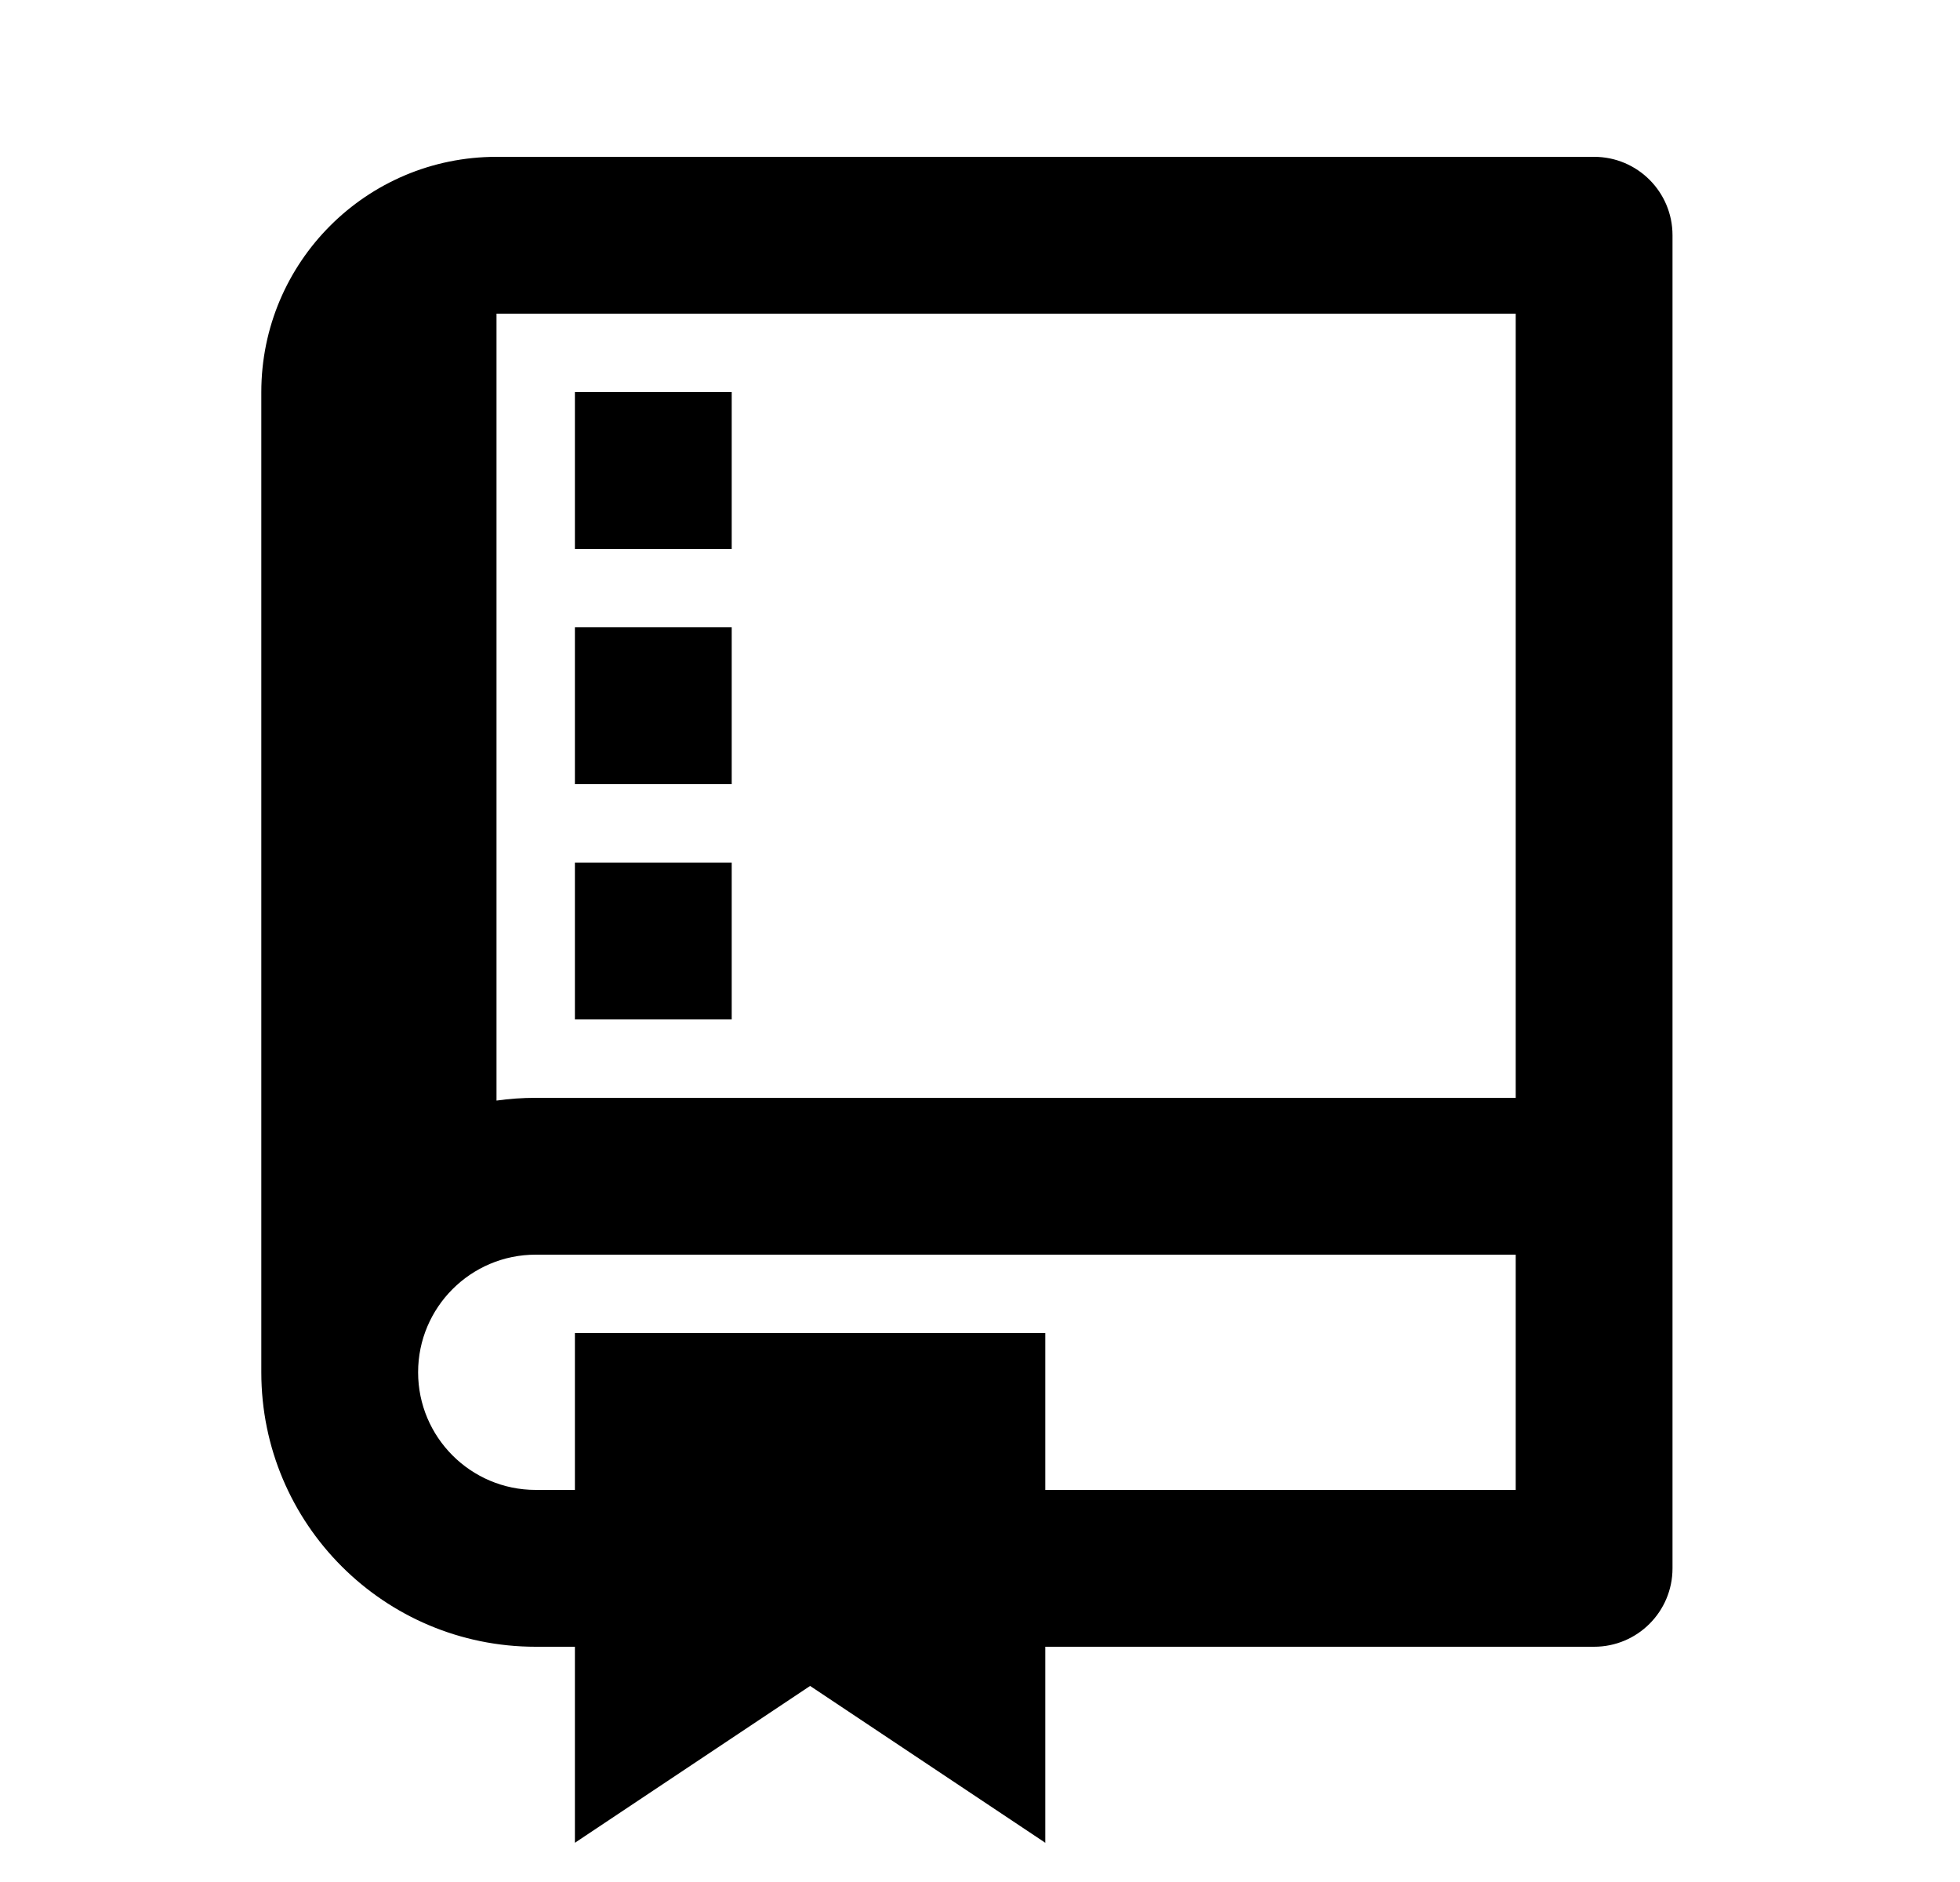<svg width="25" height="24" viewBox="0 0 25 24" fill="none" xmlns="http://www.w3.org/2000/svg">
<path d="M13.333 21V23.5L10.333 21.5L7.333 23.5V21H6.833C4.9 21 3.333 19.433 3.333 17.5V5C3.333 3.343 4.676 2 6.333 2H20.333C20.886 2 21.333 2.448 21.333 3V20C21.333 20.552 20.886 21 20.333 21H13.333ZM13.333 19H19.333V16H6.833C6.005 16 5.333 16.672 5.333 17.5C5.333 18.328 6.005 19 6.833 19H7.333V17H13.333V19ZM19.333 14V4H6.333V14.035C6.497 14.012 6.663 14 6.833 14H19.333ZM7.333 5H9.333V7H7.333V5ZM7.333 8H9.333V10H7.333V8ZM7.333 11H9.333V13H7.333V11Z" fill="black"/>
</svg>
